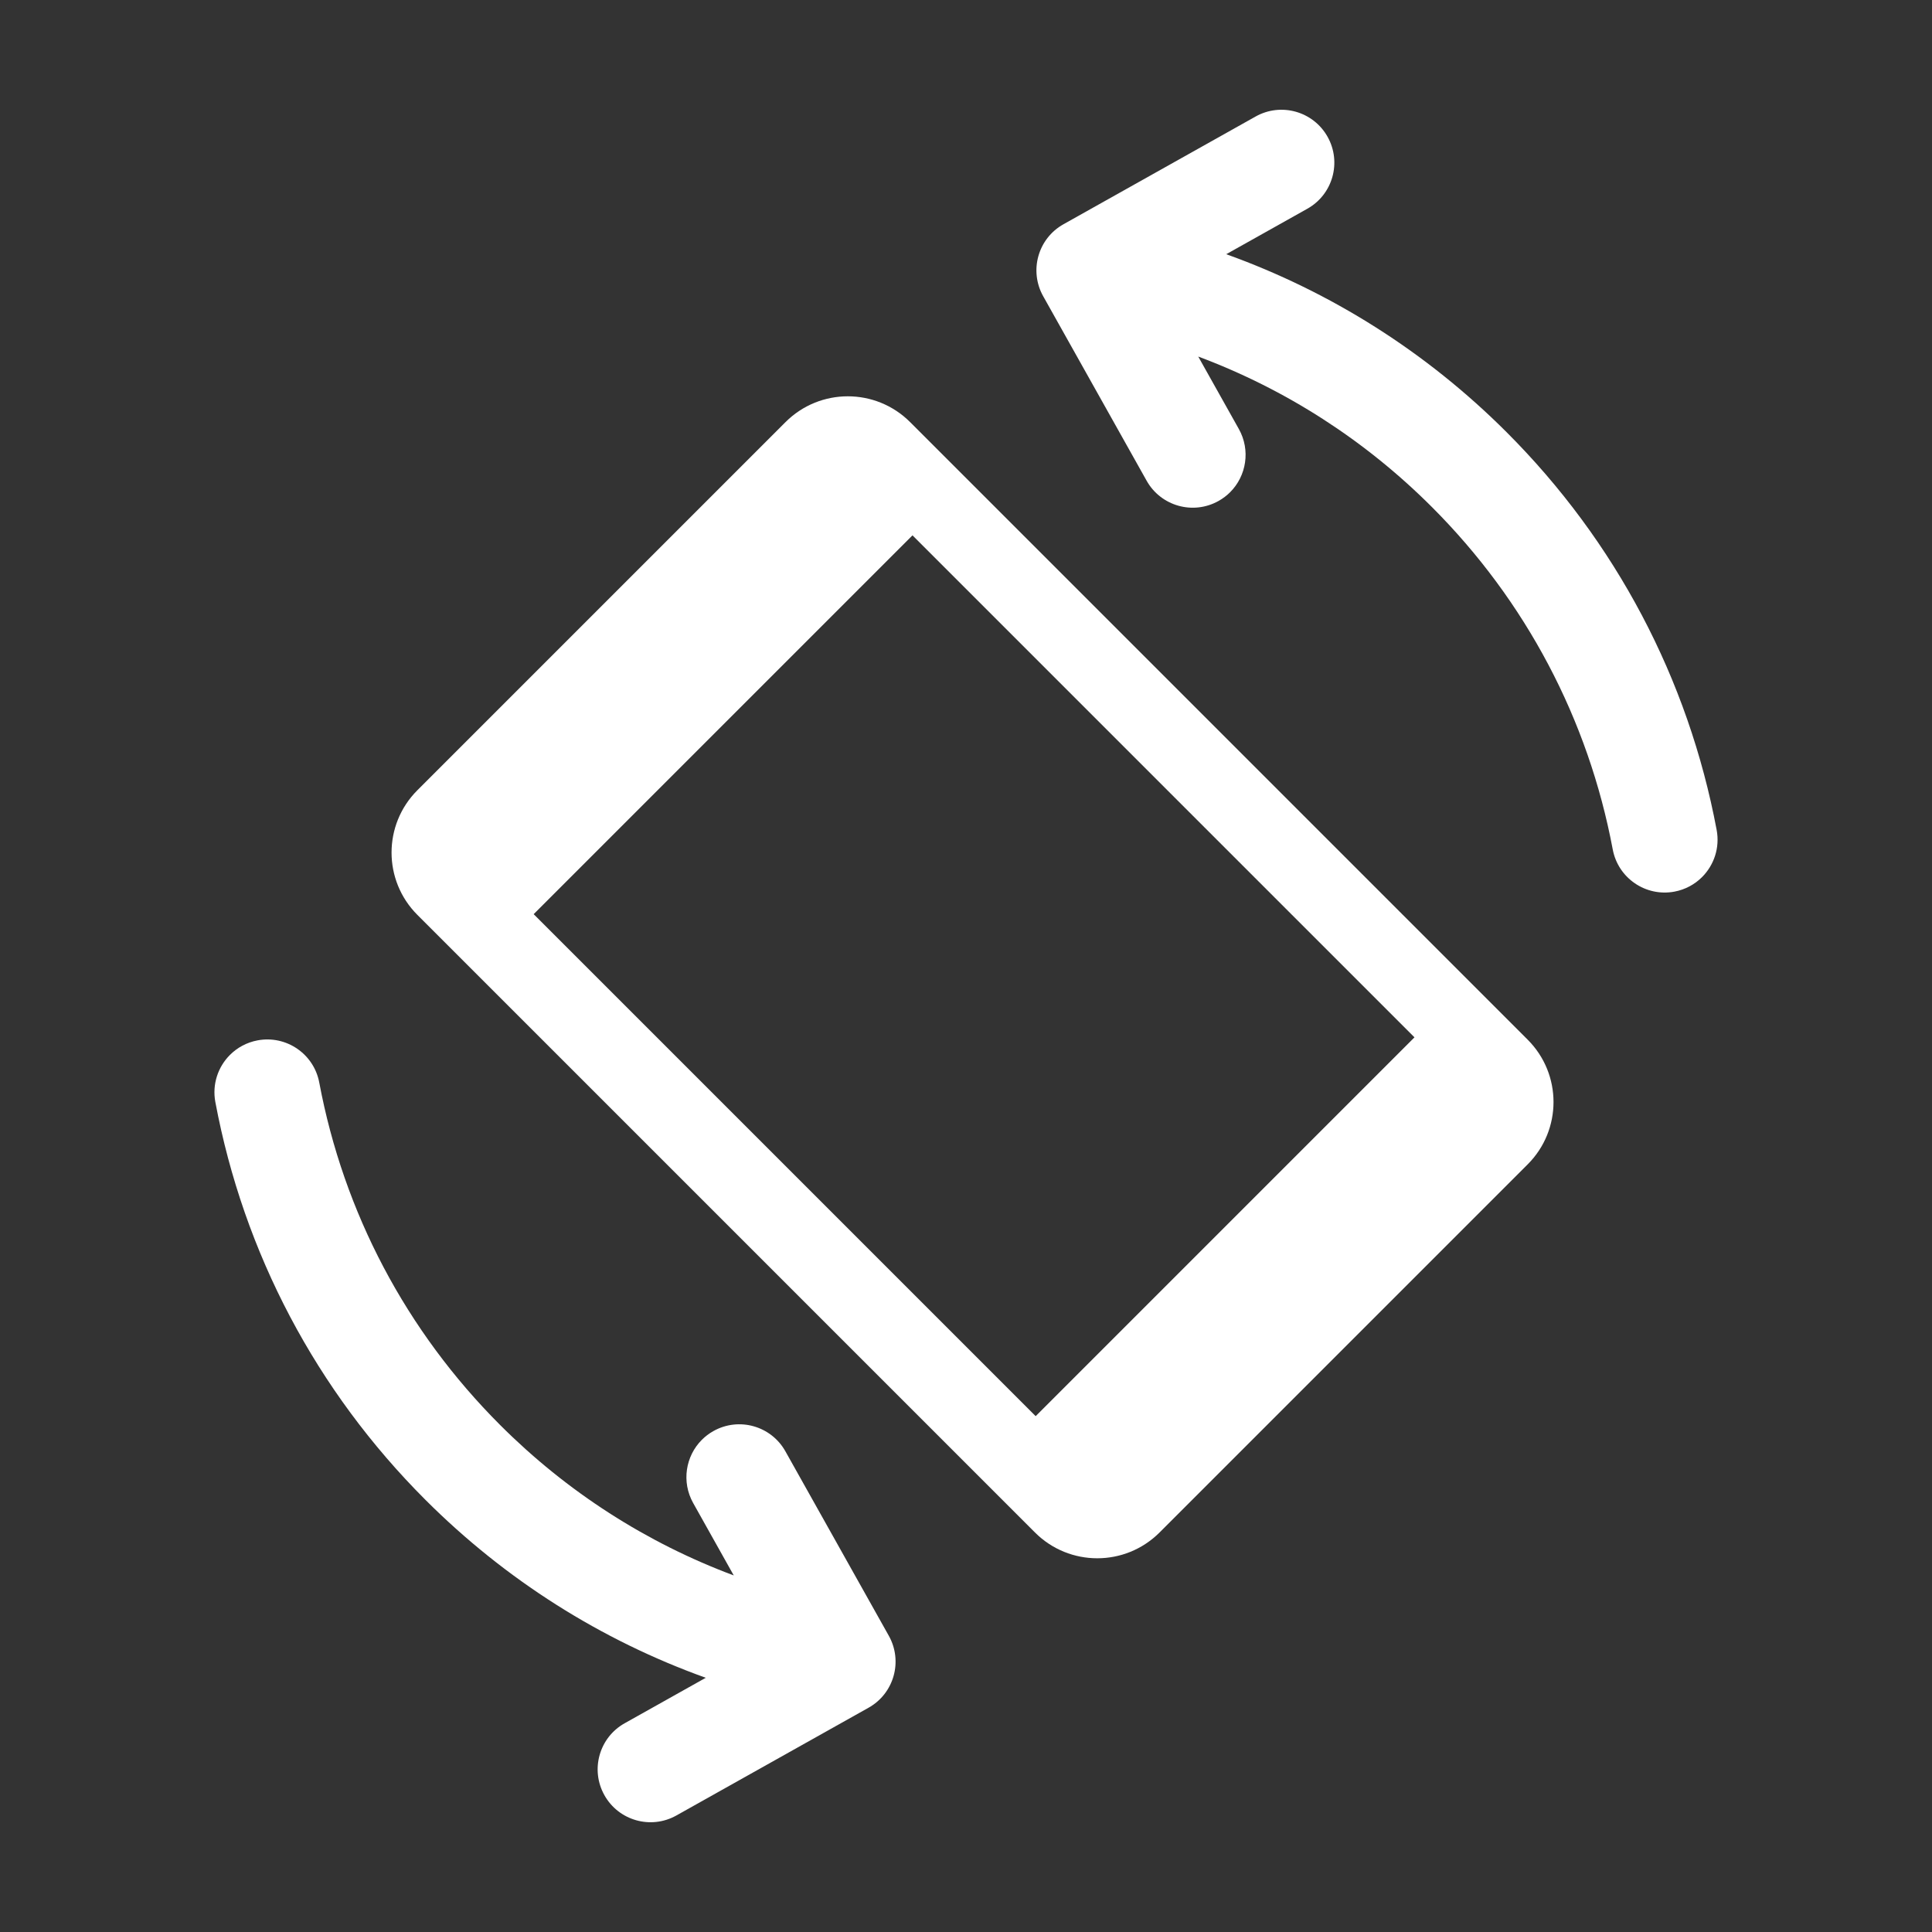 <?xml version="1.0" encoding="utf-8"?>
<!-- Generator: Adobe Illustrator 16.0.2, SVG Export Plug-In . SVG Version: 6.00 Build 0)  -->
<!DOCTYPE svg PUBLIC "-//W3C//DTD SVG 1.1//EN" "http://www.w3.org/Graphics/SVG/1.1/DTD/svg11.dtd">
<svg version="1.1" id="Layer_2" xmlns="http://www.w3.org/2000/svg" xmlns:xlink="http://www.w3.org/1999/xlink" x="0px" y="0px"
	 width="500px" height="500px" viewBox="0 0 500 500" enable-background="new 0 0 500 500" xml:space="preserve">
<rect x="0" y="0" width="500" height="500" fill="#333333" stroke="none"/>
<g>
	<path fill="#FFFFFF" d="M235.538,109.243c-8.906-8.906-23.345-8.906-32.25,0l-95.276,95.275
		c-8.905,8.905-8.905,23.344,0.001,32.249l159.834,159.834c8.905,8.906,23.344,8.906,32.248,0.001l95.275-95.276
		c8.905-8.904,8.905-23.343,0-32.249L235.538,109.243z M366.064,268.464l-98.033,98.035L138.115,236.583l98.035-98.034
		L366.064,268.464z"/>
	<path fill="#FFFFFF" d="M324.95,30.154l-49.729,27.884c-6.603,3.696-8.938,12.032-5.244,18.625l26.764,47.738
		c3.693,6.591,12.033,8.938,18.624,5.243c1.125-0.63,2.124-1.395,2.992-2.262c4.225-4.225,5.316-10.895,2.252-16.363l-10.507-18.742
		c22.581,8.437,43.14,21.607,60.467,38.935c24.298,24.298,40.481,54.94,46.805,88.618c1.392,7.426,8.544,12.317,15.97,10.922
		c2.813-0.527,5.264-1.881,7.143-3.76c3.089-3.089,4.646-7.596,3.779-12.211c-7.342-39.118-26.135-74.707-54.347-102.918
		C369.199,91.143,344.5,75.54,317.35,65.788l20.982-11.765c6.599-3.694,8.938-12.035,5.242-18.625
		C339.881,28.806,331.541,26.46,324.95,30.154z"/>
	<path fill="#FFFFFF" d="M184.635,370.355c-1.125,0.63-2.124,1.394-2.992,2.261c-4.225,4.225-5.316,10.897-2.252,16.365
		l10.505,18.741c-22.579-8.435-43.138-21.606-60.465-38.935c-24.297-24.297-40.482-54.939-46.805-88.616
		c-1.391-7.427-8.543-12.317-15.97-10.923c-2.812,0.527-5.263,1.881-7.143,3.761c-3.087,3.087-4.646,7.594-3.779,12.21
		c7.341,39.118,26.135,74.707,54.346,102.919c20.72,20.719,45.417,36.322,72.57,46.073l-20.983,11.765
		c-6.601,3.694-8.939,12.036-5.243,18.625c3.694,6.591,12.035,8.94,18.625,5.244l49.729-27.885
		c6.601-3.696,8.938-12.032,5.244-18.624L203.26,375.6C199.565,369.007,191.226,366.661,184.635,370.355z"/>
</g>
</svg>
